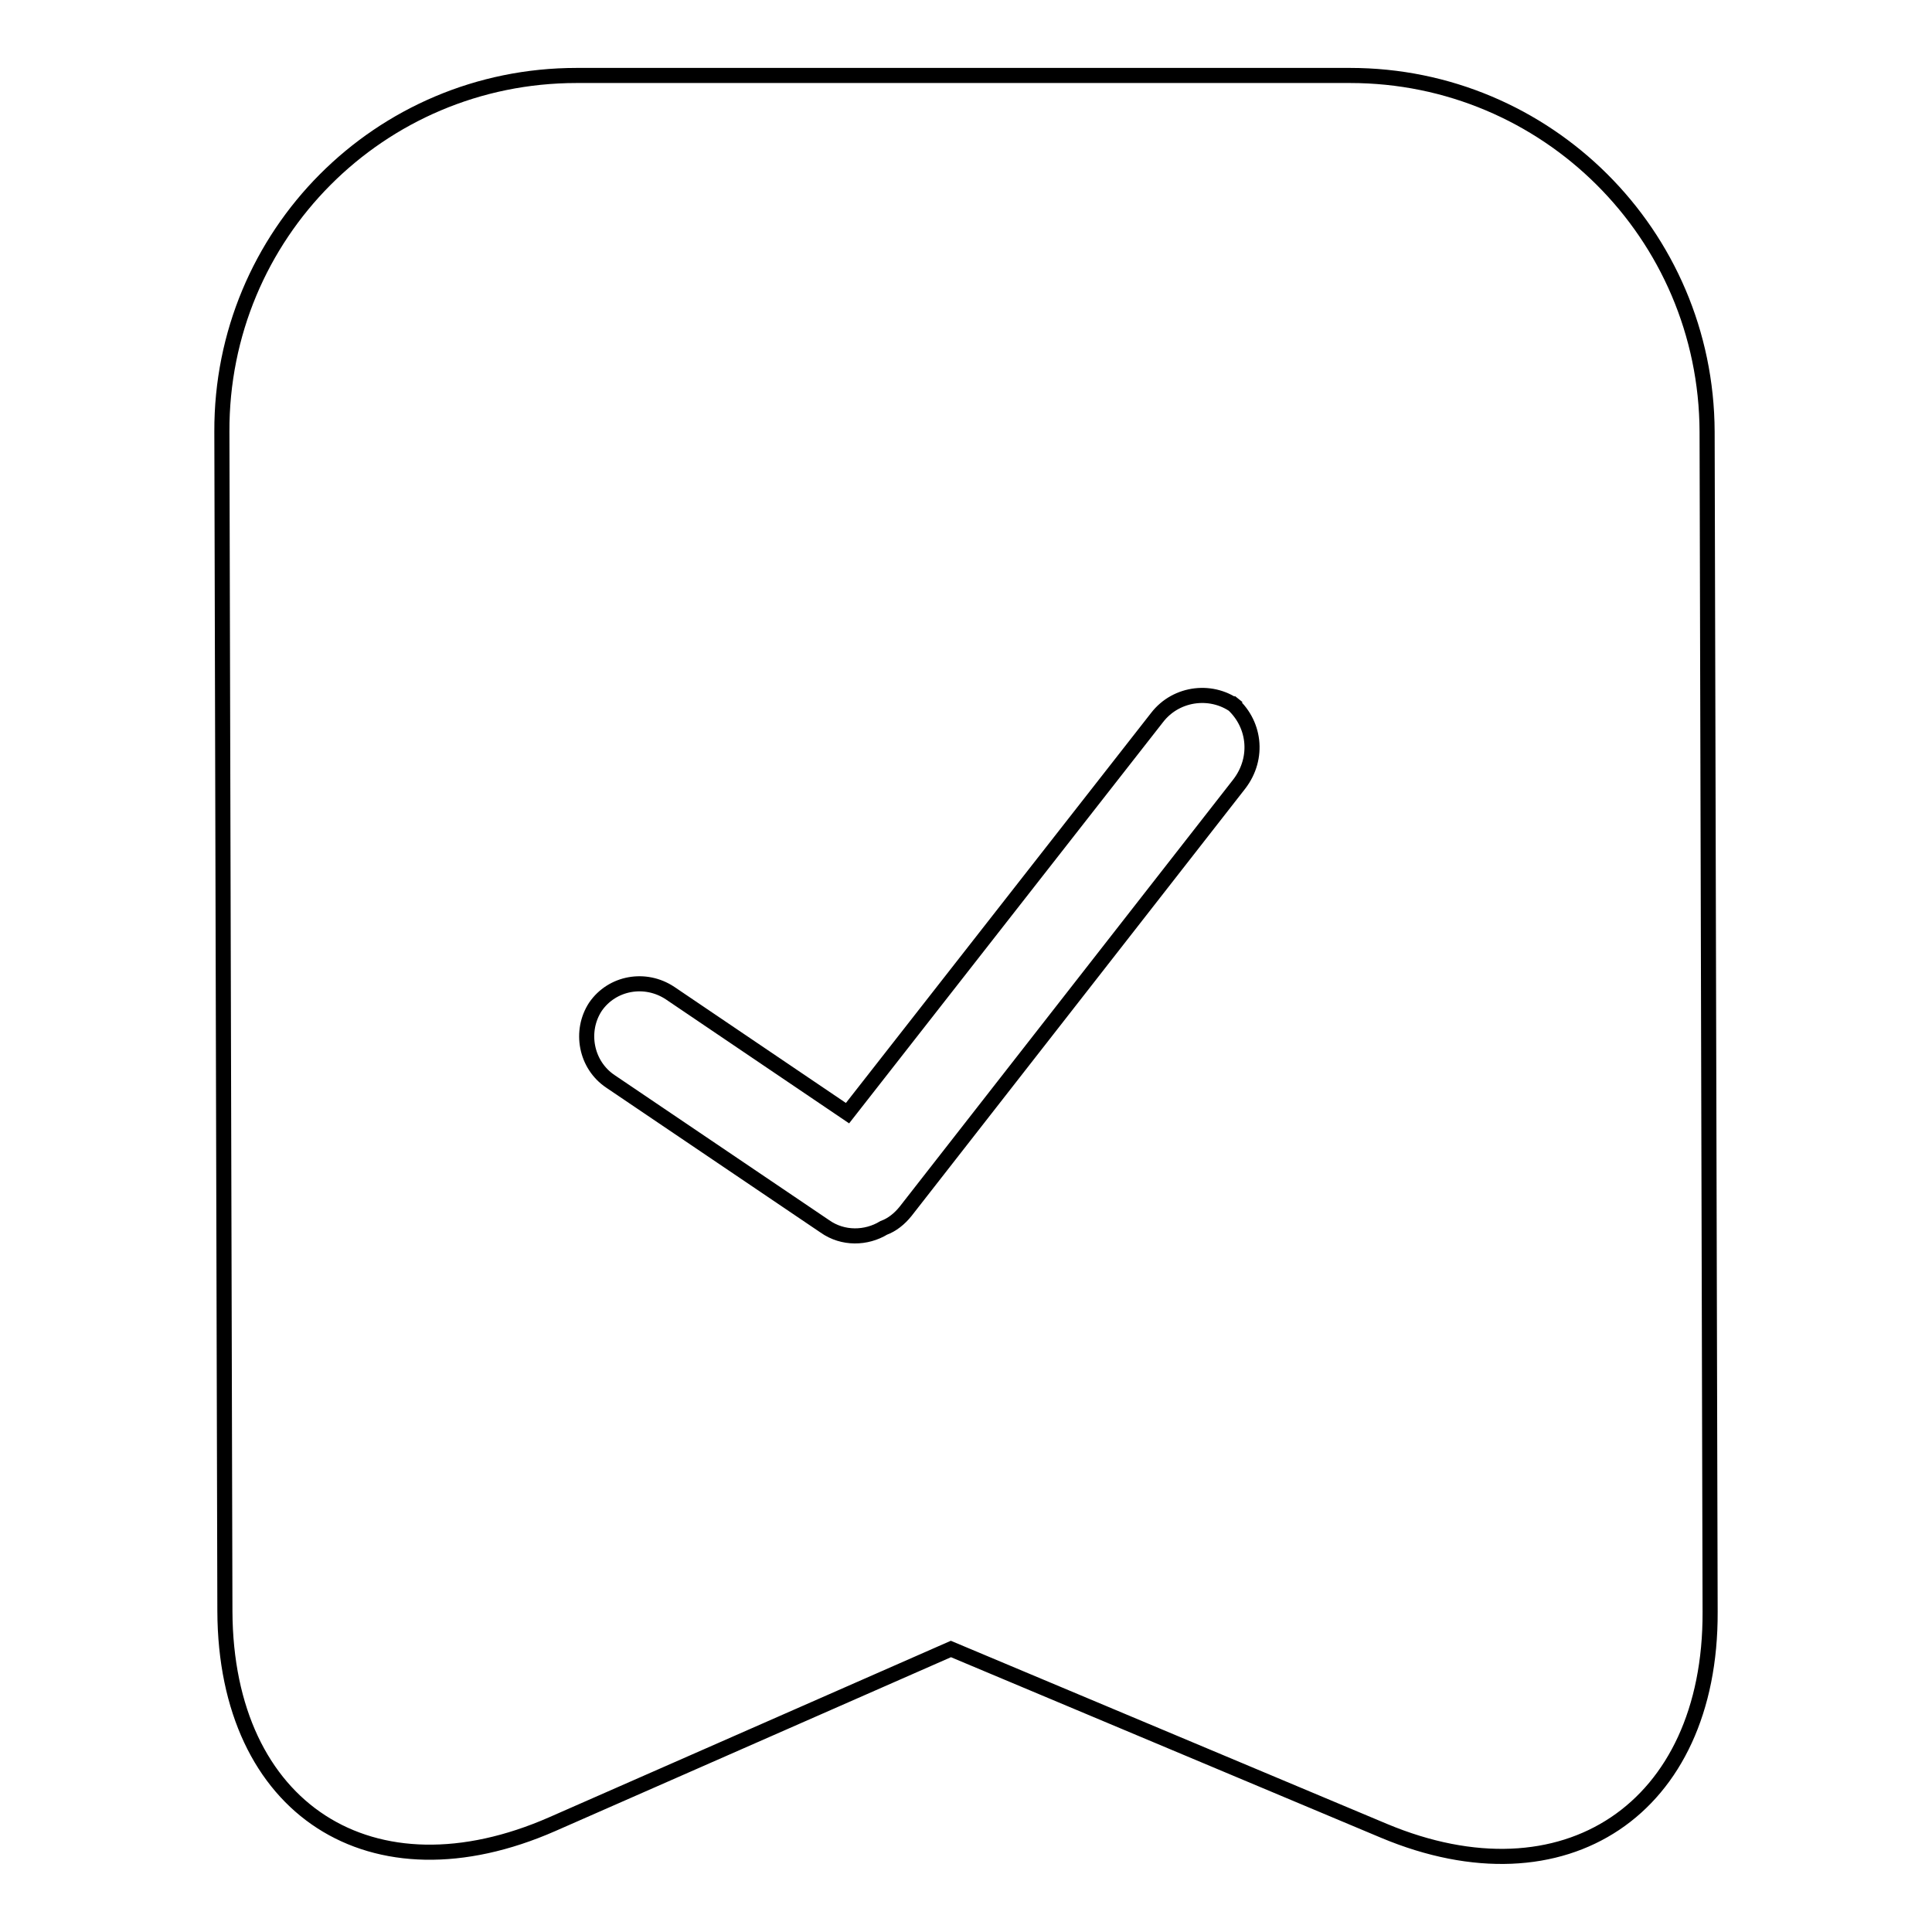 <?xml version="1.0" encoding="utf-8"?>
<!-- Svg Vector Icons : http://www.onlinewebfonts.com/icon -->
<!DOCTYPE svg PUBLIC "-//W3C//DTD SVG 1.1//EN" "http://www.w3.org/Graphics/SVG/1.1/DTD/svg11.dtd">
<svg version="1.1" xmlns="http://www.w3.org/2000/svg" xmlns:xlink="http://www.w3.org/1999/xlink" x="0px" y="0px" viewBox="0 0 256 256" enable-background="new 0 0 256 256" xml:space="preserve">
<g><g><path stroke-width="2" fill-opacity="0" stroke="#000000"  d="M112.3,147.5l41-52.4c2.6-3.4,7.5-3.9,10.7-1.3l-1-0.8c3.3,2.7,3.9,7.4,1.2,10.9L120,160.5c-0.8,1-1.8,1.8-2.9,2.2c-2.3,1.4-5.4,1.5-7.8-0.2l-28.4-19.2c-3.3-2.2-4.1-6.7-2-9.9c2.2-3.2,6.6-4,9.9-1.8L112.3,147.5z M29.4,57.2C29.3,31.1,50.3,10,76.4,10h102.5c26,0,47.2,21,47.3,47.2l0.4,156.4c0.1,26.1-19.3,39-43.2,29L126,218.5l-52.8,23.2c-23.9,10.5-43.3-1.9-43.4-28.2L29.4,57.2z"/></g></g>
</svg>